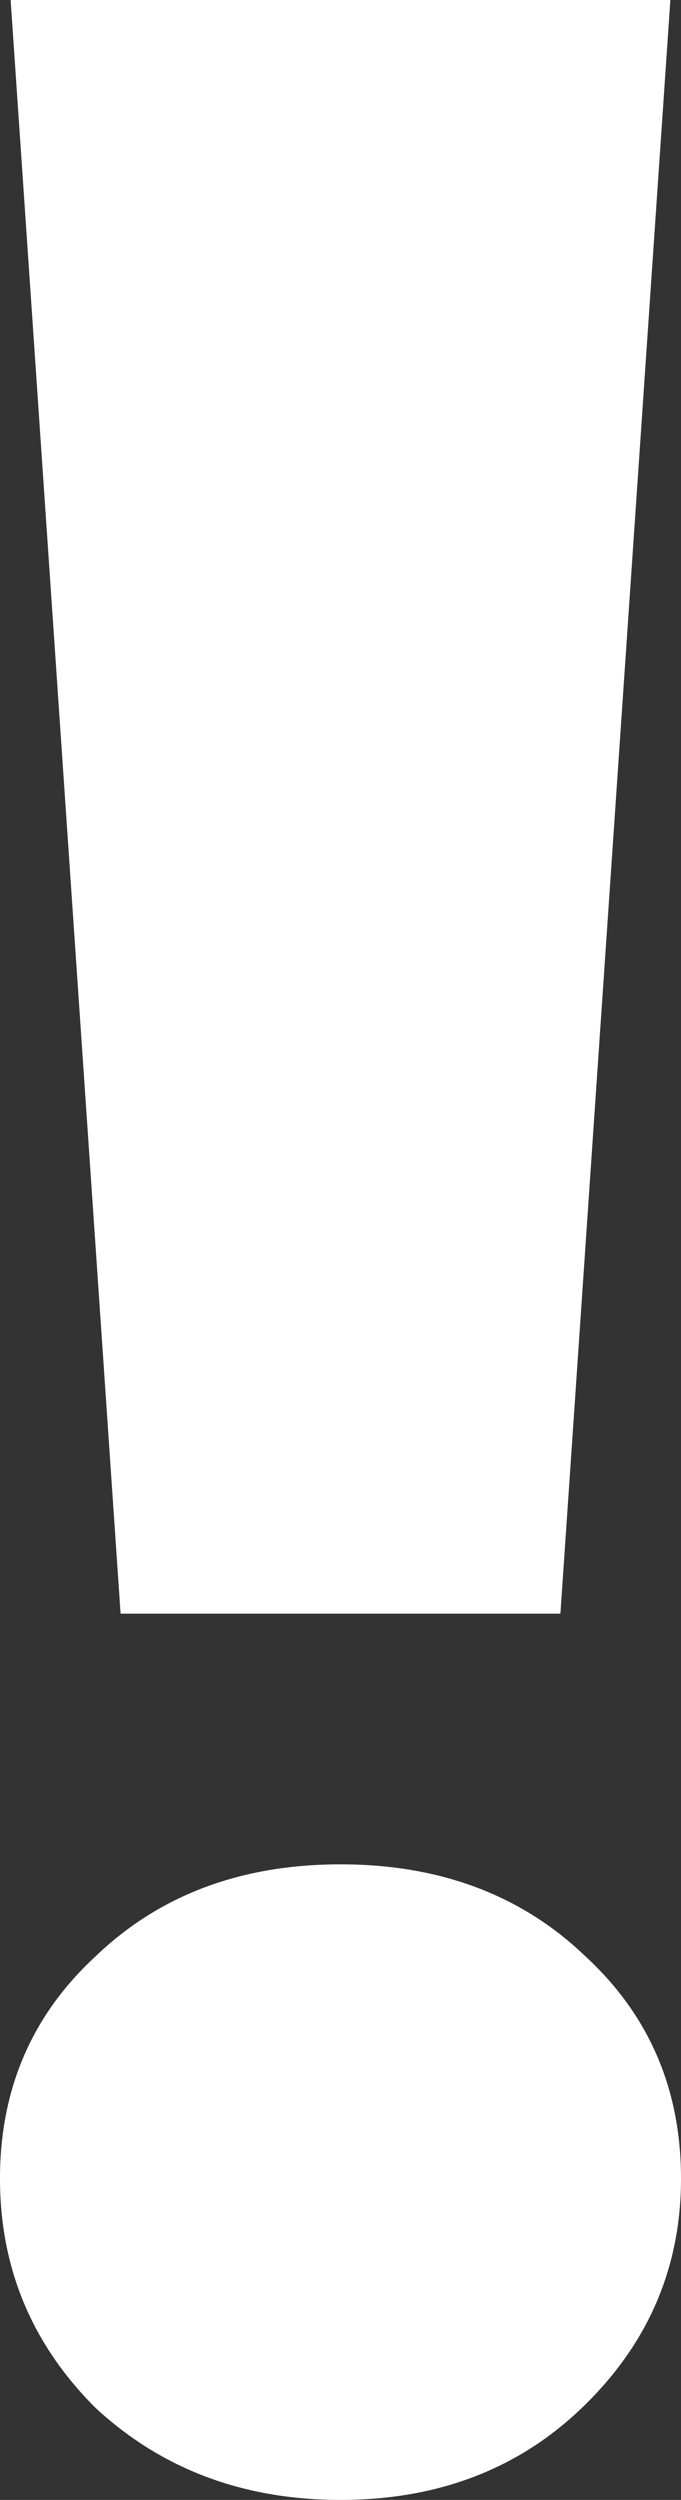 <svg width="84" height="308" viewBox="0 0 84 308" fill="none" xmlns="http://www.w3.org/2000/svg">
<rect x="0" y="0" width="84" height="308" fill="#333333" stroke="none"/>
<path d="M1.312 0H82.688L69.125 198.808H14.875L1.312 0ZM42 308C30.042 308 19.979 304.23 11.812 296.689C3.938 288.859 0 279.433 0 268.412C0 257.392 3.938 248.256 11.812 241.006C19.688 233.465 29.75 229.695 42 229.695C54.25 229.695 64.312 233.465 72.188 241.006C80.062 248.256 84 257.392 84 268.412C84 279.433 79.917 288.859 71.75 296.689C63.875 304.23 53.958 308 42 308Z" fill="white"/>
</svg>

